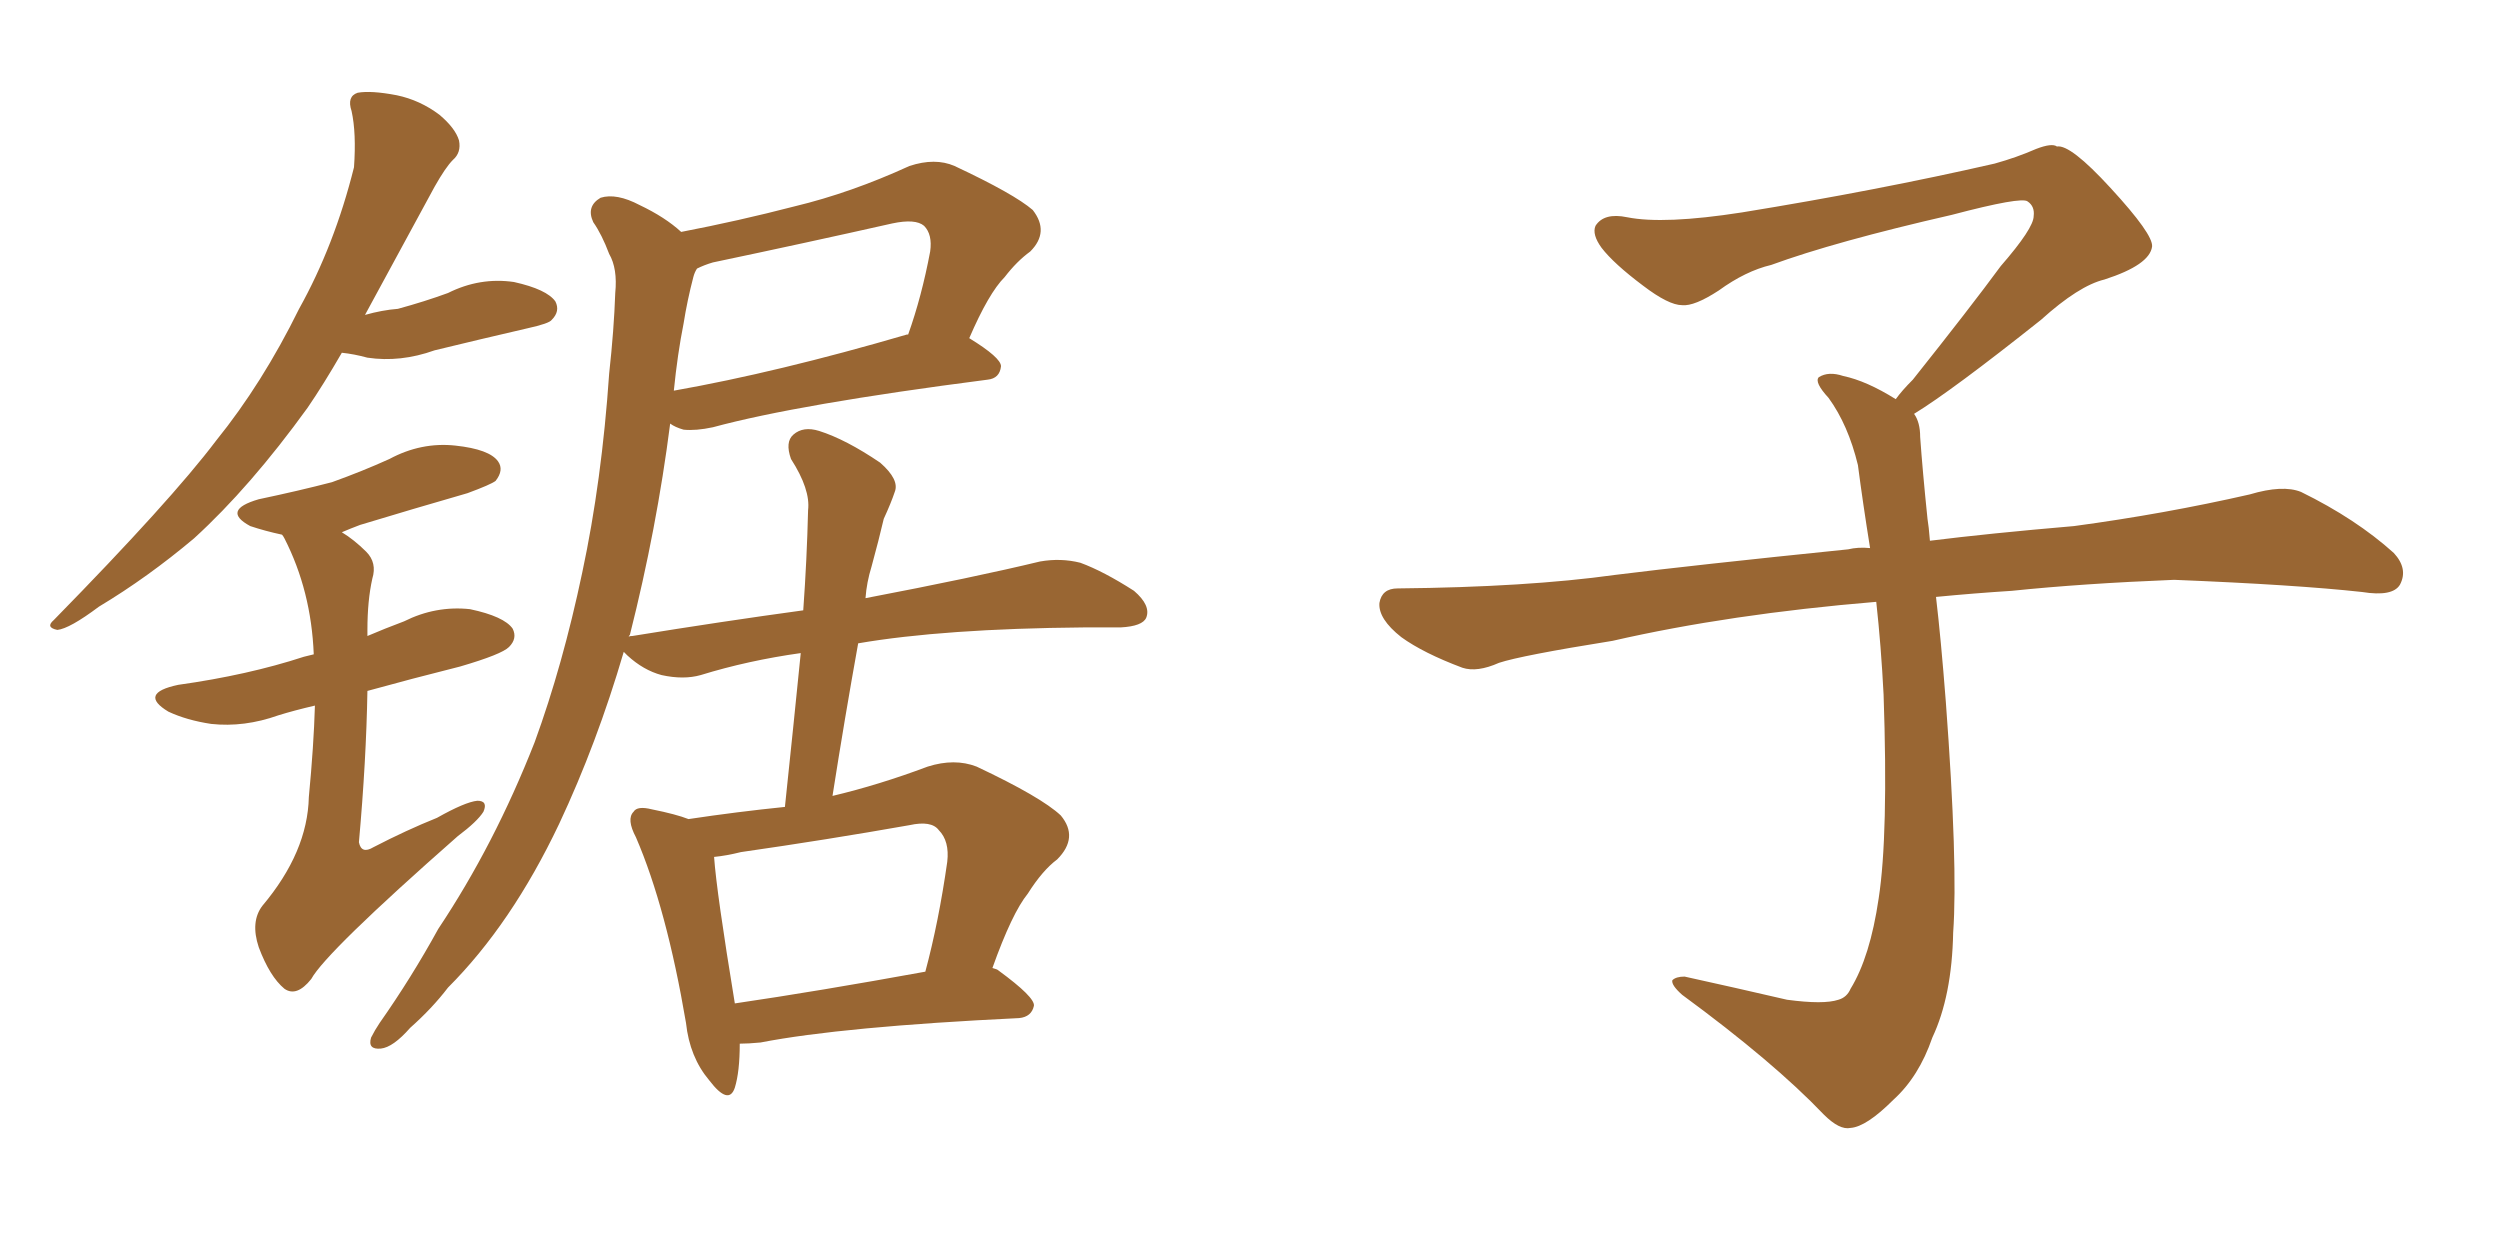 <svg xmlns="http://www.w3.org/2000/svg" xmlns:xlink="http://www.w3.org/1999/xlink" width="300" height="150"><path fill="#996633" padding="10" d="M41.02 42.33L41.02 42.33Q38.82 46.14 36.91 48.93L36.91 48.93Q30.03 58.45 23.29 64.60L23.29 64.60Q17.72 69.29 11.87 72.80L11.87 72.80Q8.35 75.44 6.88 75.59L6.88 75.59Q5.42 75.29 6.45 74.41L6.45 74.41Q20.51 60.06 25.93 52.88L25.93 52.88Q31.49 46.00 35.89 37.06L35.89 37.06Q40.14 29.44 42.48 20.07L42.48 20.07Q42.77 15.97 42.19 13.33L42.19 13.33Q41.60 11.57 42.92 11.13L42.92 11.13Q44.53 10.84 47.61 11.43L47.61 11.43Q50.39 12.01 52.73 13.77L52.73 13.77Q54.64 15.38 55.08 16.85L55.08 16.85Q55.37 18.31 54.35 19.19L54.35 19.19Q53.47 20.07 52.15 22.41L52.15 22.41Q47.46 31.05 43.80 37.79L43.80 37.79Q45.85 37.21 47.75 37.06L47.75 37.06Q50.98 36.18 53.76 35.16L53.76 35.16Q57.57 33.25 61.67 33.84L61.67 33.84Q65.63 34.72 66.65 36.18L66.65 36.18Q67.24 37.35 66.21 38.38L66.21 38.38Q65.92 38.82 63.28 39.40L63.28 39.40Q57.57 40.72 52.15 42.04L52.15 42.04Q48.05 43.51 44.09 42.92L44.09 42.92Q42.48 42.48 41.02 42.33ZM37.79 84.67L37.79 84.67Q35.30 85.25 33.40 85.84L33.40 85.84Q29.30 87.30 25.34 86.87L25.34 86.87Q22.41 86.43 20.21 85.40L20.21 85.40Q16.55 83.20 21.39 82.18L21.39 82.18Q29.74 81.01 36.47 78.81L36.47 78.81Q37.06 78.66 37.65 78.52L37.65 78.52Q37.35 70.90 34.13 64.60L34.13 64.60Q33.98 64.31 33.84 64.16L33.84 64.16Q31.79 63.72 30.03 63.13L30.03 63.13Q26.51 61.23 31.05 59.91L31.05 59.91Q35.89 58.89 39.84 57.86L39.84 57.86Q43.51 56.54 46.73 55.08L46.73 55.08Q50.54 53.03 54.64 53.47L54.64 53.47Q58.74 53.91 59.77 55.37L59.77 55.37Q60.50 56.40 59.47 57.71L59.47 57.71Q58.89 58.15 56.10 59.18L56.10 59.18Q49.51 61.08 43.21 62.99L43.21 62.99Q42.04 63.43 41.02 63.87L41.02 63.87Q42.48 64.75 43.95 66.21L43.95 66.21Q45.26 67.53 44.68 69.43L44.68 69.43Q44.09 72.07 44.09 75.59L44.09 75.59Q44.09 75.88 44.09 76.32L44.09 76.32Q46.14 75.44 48.49 74.56L48.49 74.56Q52.29 72.66 56.40 73.10L56.40 73.10Q60.50 73.97 61.52 75.44L61.52 75.44Q62.11 76.61 61.08 77.64L61.08 77.64Q60.21 78.52 55.22 79.98L55.22 79.98Q49.37 81.45 44.09 82.91L44.09 82.91Q43.95 91.26 43.07 101.07L43.07 101.07Q43.36 102.54 44.82 101.66L44.82 101.66Q48.78 99.61 52.44 98.14L52.44 98.14Q55.81 96.24 57.28 96.09L57.28 96.09Q58.59 96.09 58.01 97.41L58.01 97.41Q57.28 98.58 54.93 100.34L54.93 100.34Q39.11 114.26 37.35 117.48L37.35 117.48Q35.60 119.68 34.13 118.65L34.13 118.65Q32.37 117.19 31.05 113.67L31.05 113.67Q30.03 110.60 31.49 108.69L31.49 108.69Q36.91 102.25 37.06 95.65L37.06 95.65Q37.65 89.50 37.79 84.67ZM88.77 125.24L88.77 125.24Q88.77 128.61 88.18 130.52L88.18 130.52Q87.45 132.71 85.11 129.64L85.11 129.64Q82.76 126.86 82.32 122.75L82.32 122.75Q79.98 108.98 76.32 100.49L76.32 100.49Q75.15 98.29 76.03 97.41L76.03 97.41Q76.46 96.68 78.22 97.12L78.22 97.12Q81.15 97.71 82.62 98.29L82.62 98.29Q88.48 97.41 94.19 96.83L94.19 96.83Q95.21 87.16 96.09 78.37L96.09 78.37Q89.79 79.25 84.08 81.01L84.08 81.01Q82.03 81.59 79.39 81.01L79.39 81.01Q77.20 80.42 75.29 78.66L75.29 78.66Q75 78.37 74.85 78.22L74.85 78.22Q71.63 89.21 67.09 98.88L67.09 98.88Q61.38 110.89 53.76 118.51L53.76 118.51Q51.86 121.00 49.22 123.34L49.22 123.34Q47.17 125.68 45.70 125.83L45.70 125.83Q44.09 125.98 44.53 124.51L44.53 124.51Q44.97 123.63 45.56 122.75L45.56 122.75Q49.37 117.33 52.59 111.47L52.59 111.47Q59.33 101.37 64.16 89.06L64.16 89.06Q67.53 79.83 69.87 68.70L69.87 68.70Q72.22 57.71 73.10 44.82L73.10 44.82Q73.68 39.55 73.83 35.16L73.83 35.16Q74.12 32.23 73.10 30.47L73.10 30.47Q72.22 28.13 71.19 26.66L71.19 26.66Q70.31 24.76 72.07 23.73L72.07 23.73Q73.97 23.14 76.76 24.61L76.76 24.61Q79.83 26.07 81.74 27.83L81.74 27.83Q88.62 26.51 95.36 24.76L95.36 24.76Q102.10 23.14 109.13 19.92L109.13 19.92Q112.21 18.90 114.55 19.92L114.55 19.92Q121.73 23.29 123.93 25.20L123.93 25.20Q125.98 27.83 123.63 30.18L123.63 30.18Q122.02 31.35 120.56 33.25L120.56 33.25Q118.65 35.16 116.31 40.58L116.31 40.58Q120.12 42.92 120.12 43.95L120.12 43.95Q119.97 45.41 118.51 45.56L118.51 45.56Q95.80 48.49 85.55 51.27L85.55 51.27Q83.50 51.71 82.03 51.56L82.03 51.56Q81.01 51.27 80.42 50.83L80.42 50.83Q78.81 63.43 75.59 76.17L75.59 76.17Q75.44 76.32 75.44 76.46L75.44 76.46Q75.44 76.32 75.88 76.32L75.88 76.32Q86.72 74.56 96.39 73.24L96.39 73.24Q96.83 67.09 96.97 61.23L96.97 61.23Q97.27 58.74 94.92 55.08L94.92 55.08Q94.19 53.03 95.21 52.15L95.21 52.15Q96.39 51.12 98.29 51.71L98.29 51.71Q101.51 52.73 105.62 55.52L105.62 55.52Q107.96 57.57 107.37 59.03L107.37 59.03Q106.93 60.35 106.05 62.26L106.05 62.26Q105.47 64.75 104.59 67.97L104.59 67.97Q104.00 69.87 103.86 71.78L103.86 71.78Q116.89 69.29 124.80 67.38L124.80 67.38Q127.29 66.94 129.64 67.53L129.64 67.53Q132.42 68.55 136.08 70.90L136.08 70.90Q138.13 72.66 137.55 74.12L137.55 74.12Q137.11 75.15 134.47 75.29L134.47 75.29Q132.42 75.29 130.08 75.29L130.08 75.29Q113.23 75.44 102.98 77.20L102.98 77.20Q101.37 86.13 99.90 95.51L99.90 95.51Q105.47 94.19 111.33 91.99L111.33 91.99Q114.55 90.97 117.19 91.99L117.19 91.99Q124.95 95.65 127.29 97.85L127.29 97.85Q129.49 100.49 126.86 103.13L126.86 103.13Q125.10 104.44 123.34 107.23L123.34 107.23Q121.44 109.57 119.09 116.16L119.09 116.16Q119.68 116.31 119.82 116.46L119.82 116.46Q124.22 119.68 124.07 120.70L124.07 120.70Q123.78 122.02 122.31 122.17L122.31 122.17Q101.07 123.19 91.26 125.10L91.26 125.10Q89.79 125.24 88.77 125.24ZM88.18 120.41L88.18 120.41Q98.14 118.95 111.04 116.60L111.04 116.60Q112.65 110.60 113.67 103.42L113.67 103.42Q113.96 100.93 112.65 99.61L112.65 99.61Q111.77 98.44 109.13 99.02L109.13 99.02Q99.17 100.78 88.92 102.25L88.92 102.25Q87.16 102.69 85.69 102.83L85.69 102.83Q85.99 107.08 88.18 120.41ZM82.03 38.82L82.03 38.82L82.03 38.82Q81.30 42.48 80.86 46.88L80.86 46.88Q93.31 44.68 108.84 40.14L108.84 40.14Q108.84 40.14 108.98 40.14L108.98 40.14Q110.60 35.60 111.62 30.18L111.62 30.18Q111.91 28.13 110.89 27.10L110.89 27.10Q109.86 26.22 107.08 26.81L107.08 26.81Q96.68 29.15 85.55 31.49L85.55 31.49Q84.52 31.79 83.64 32.23L83.64 32.23Q83.35 32.67 83.20 33.25L83.20 33.25Q82.47 36.04 82.03 38.82ZM229.69 49.66L229.69 49.66L229.69 49.66Q230.42 50.68 230.42 52.44L230.42 52.44Q230.71 56.54 231.30 62.26L231.30 62.26Q231.45 63.13 231.59 64.89L231.59 64.89Q238.62 64.01 248.88 63.13L248.88 63.13Q259.72 61.67 269.97 59.33L269.97 59.33Q273.93 58.15 276.12 59.03L276.12 59.03Q282.71 62.26 287.26 66.36L287.26 66.36Q289.01 68.26 287.99 70.17L287.99 70.17Q287.11 71.63 283.45 71.04L283.45 71.04Q275.54 70.17 260.89 69.58L260.89 69.58Q249.90 70.02 241.41 70.90L241.41 70.90Q236.87 71.19 232.32 71.63L232.32 71.63Q232.91 76.61 233.50 84.23L233.50 84.23Q234.96 103.86 234.38 111.91L234.38 111.91Q234.23 119.53 231.88 124.51L231.88 124.51Q230.27 129.20 227.20 131.98L227.20 131.98Q223.97 135.21 222.07 135.35L222.07 135.35Q220.75 135.64 218.85 133.74L218.85 133.74Q212.84 127.44 201.86 119.38L201.86 119.38Q200.54 118.21 200.68 117.63L200.68 117.63Q201.12 117.19 202.15 117.19L202.15 117.19Q208.15 118.51 214.45 119.97L214.45 119.97Q218.85 120.56 220.61 119.97L220.61 119.97Q221.63 119.68 222.07 118.65L222.07 118.65Q224.41 114.84 225.44 107.81L225.44 107.81Q226.61 100.20 226.03 83.35L226.03 83.35Q225.73 77.49 225.15 72.22L225.15 72.22Q207.57 73.68 193.51 76.90L193.51 76.90Q182.52 78.66 179.88 79.54L179.88 79.54Q177.25 80.71 175.49 80.13L175.49 80.13Q170.80 78.37 168.16 76.46L168.16 76.46Q165.38 74.27 165.53 72.36L165.53 72.36Q165.82 70.61 167.72 70.61L167.72 70.61Q183.25 70.46 193.80 68.99L193.80 68.99Q203.17 67.82 221.78 65.92L221.78 65.92Q222.95 65.63 224.41 65.77L224.41 65.77Q223.54 60.35 222.95 55.81L222.95 55.81Q221.78 50.98 219.43 47.75L219.43 47.75Q217.68 45.85 218.26 45.26L218.26 45.26Q219.43 44.53 221.19 45.12L221.19 45.12Q223.97 45.70 227.49 47.90L227.49 47.90Q228.22 46.88 229.54 45.56L229.54 45.56Q236.43 36.91 240.09 31.93L240.09 31.93Q244.04 27.39 244.04 25.93L244.04 25.93Q244.19 24.76 243.31 24.17L243.31 24.17Q242.58 23.58 234.23 25.78L234.23 25.78Q220.17 29.00 212.55 31.79L212.55 31.79Q209.47 32.52 206.25 34.86L206.25 34.86Q203.32 36.77 201.86 36.62L201.86 36.62Q200.24 36.62 197.17 34.28L197.17 34.28Q193.65 31.64 192.19 29.74L192.19 29.74Q191.02 28.13 191.46 27.10L191.46 27.10Q192.48 25.49 195.26 26.07L195.26 26.07Q199.66 26.95 209.03 25.49L209.03 25.49Q225.29 22.85 239.36 19.63L239.36 19.63Q241.99 18.90 244.34 17.87L244.34 17.87Q246.24 17.14 246.83 17.58L246.83 17.58Q248.44 17.29 253.27 22.56L253.27 22.56Q258.40 28.13 258.25 29.59L258.25 29.59Q257.96 31.79 252.54 33.54L252.54 33.54Q249.46 34.28 244.92 38.38L244.92 38.38Q234.23 46.88 229.69 49.66Z"/></svg>